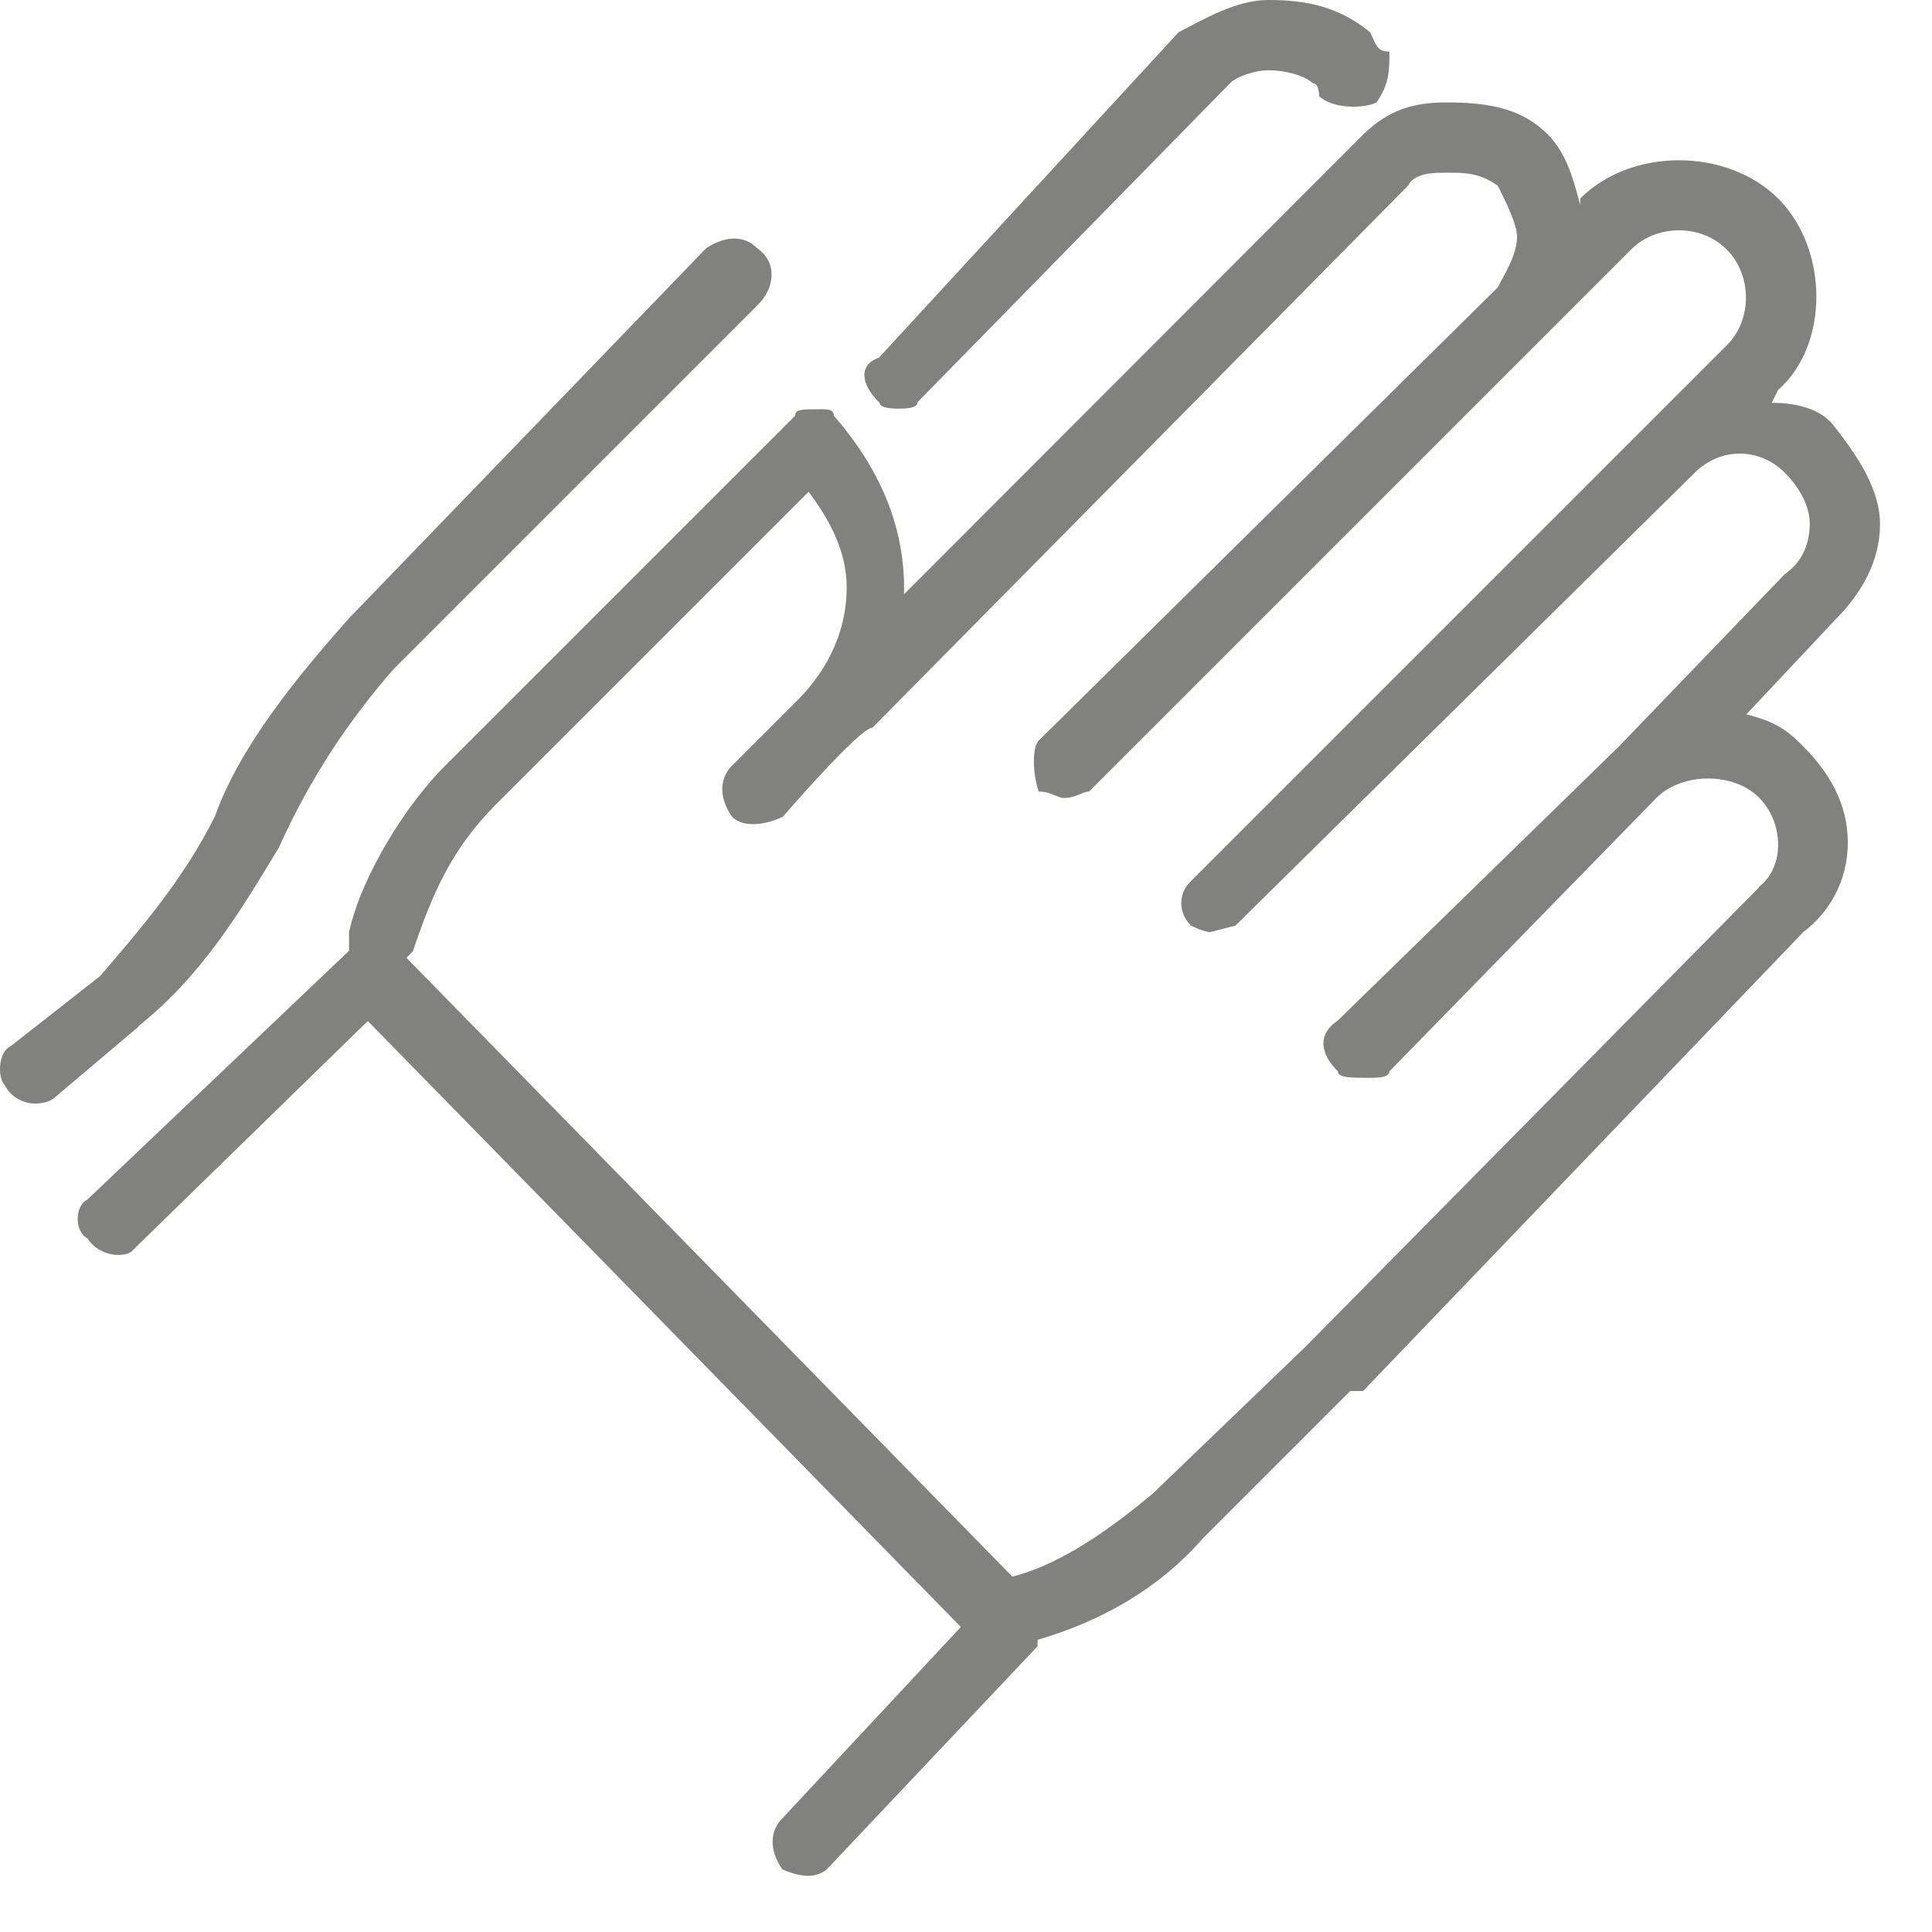 <svg width="33" height="33" viewBox="0 0 33 33" fill="none" xmlns="http://www.w3.org/2000/svg">
<path d="M2.362 17.54L0.942 18.74C0.832 18.85 0.612 18.85 0.612 18.85C0.392 18.85 0.182 18.74 0.072 18.52C-0.038 18.41 -0.038 17.97 0.182 17.87L1.712 16.67C2.362 15.91 3.132 15.03 3.672 13.94C4.102 12.74 5.092 11.54 5.962 10.56L12.062 4.24C12.392 4.02 12.722 4.02 12.932 4.24C13.262 4.46 13.262 4.9 12.932 5.22L6.722 11.43C5.962 12.3 5.302 13.28 4.762 14.48C4.102 15.57 3.452 16.66 2.362 17.53V17.54ZM29.822 12.2C30.252 12.31 30.482 12.42 30.802 12.75C31.242 13.19 31.562 13.73 31.562 14.39C31.562 15.05 31.242 15.59 30.802 15.92L23.282 23.76H23.062L20.552 26.27C19.792 27.14 18.812 27.69 17.722 28.01V28.12L14.122 31.93C14.122 31.93 14.012 32.04 13.802 32.04C13.592 32.04 13.362 31.93 13.362 31.93C13.142 31.61 13.142 31.28 13.362 31.06L16.412 27.79L6.282 17.44L2.252 21.37C2.142 21.48 1.702 21.48 1.492 21.15C1.272 21.04 1.272 20.6 1.492 20.49L5.962 16.24V15.92C6.182 14.94 6.942 13.74 7.592 13.09L13.582 7.1C13.582 6.99 13.692 6.99 14.022 6.99C14.132 6.99 14.242 6.99 14.242 7.1C15.002 7.97 15.442 8.95 15.442 10.04V10.15L23.282 2.3C23.722 1.87 24.152 1.75 24.702 1.75C25.462 1.75 26.002 1.86 26.442 2.3C26.762 2.63 26.872 3.06 26.992 3.5V3.39C27.862 2.52 29.492 2.52 30.372 3.39C31.242 4.26 31.242 5.9 30.372 6.66L30.262 6.88C30.702 6.88 31.132 6.99 31.352 7.31C31.782 7.86 32.112 8.4 32.112 8.95C32.112 9.6 31.782 10.15 31.352 10.58L29.822 12.21V12.2ZM30.042 15.15C30.482 14.82 30.482 14.06 30.042 13.62C29.612 13.19 28.742 13.19 28.302 13.62L23.732 18.3C23.732 18.41 23.512 18.41 23.402 18.41C23.072 18.41 22.852 18.41 22.852 18.3C22.522 17.97 22.522 17.65 22.852 17.43L27.652 12.75L30.482 9.81C30.802 9.59 30.912 9.26 30.912 8.94C30.912 8.72 30.802 8.39 30.482 8.07C30.042 7.64 29.392 7.64 28.952 8.07L21.102 15.81L20.672 15.92C20.562 15.92 20.342 15.81 20.342 15.81C20.122 15.59 20.122 15.26 20.342 15.05L29.492 5.9C29.932 5.47 29.932 4.7 29.492 4.26C29.052 3.82 28.292 3.83 27.862 4.26L18.602 13.52C18.492 13.52 18.382 13.63 18.172 13.63C18.062 13.63 17.952 13.52 17.742 13.52C17.632 13.2 17.632 12.76 17.742 12.65L25.582 4.91C25.692 4.69 25.912 4.36 25.912 4.04C25.912 3.82 25.692 3.39 25.582 3.17C25.262 2.95 25.032 2.95 24.712 2.95C24.492 2.95 24.162 2.95 24.052 3.17L14.902 12.43C14.682 12.43 13.372 13.95 13.372 13.95C13.152 14.06 12.722 14.17 12.502 13.95C12.282 13.63 12.282 13.3 12.502 13.08L13.592 11.99C14.032 11.56 14.462 10.9 14.462 10.03C14.462 9.38 14.132 8.83 13.812 8.4L8.472 13.74C7.712 14.5 7.382 15.27 7.052 16.25L6.942 16.36L17.292 26.93C18.162 26.71 19.032 26.06 19.692 25.51L22.302 23L30.042 15.16V15.15ZM15.012 6.87C14.682 6.54 14.682 6.22 15.012 6.11L20.132 0.55C20.562 0.33 21.112 0 21.662 0C22.312 0 22.862 0.11 23.402 0.55C23.512 0.77 23.512 0.88 23.732 0.88C23.732 1.21 23.732 1.43 23.512 1.75C23.292 1.86 22.752 1.86 22.532 1.64C22.532 1.64 22.532 1.42 22.422 1.42C22.312 1.31 21.992 1.2 21.662 1.2C21.442 1.2 21.112 1.31 21.012 1.42L15.672 6.87C15.672 6.98 15.452 6.98 15.342 6.98C15.129 6.98 15.022 6.943 15.022 6.87H15.012Z" fill="#818180"/>
</svg>

